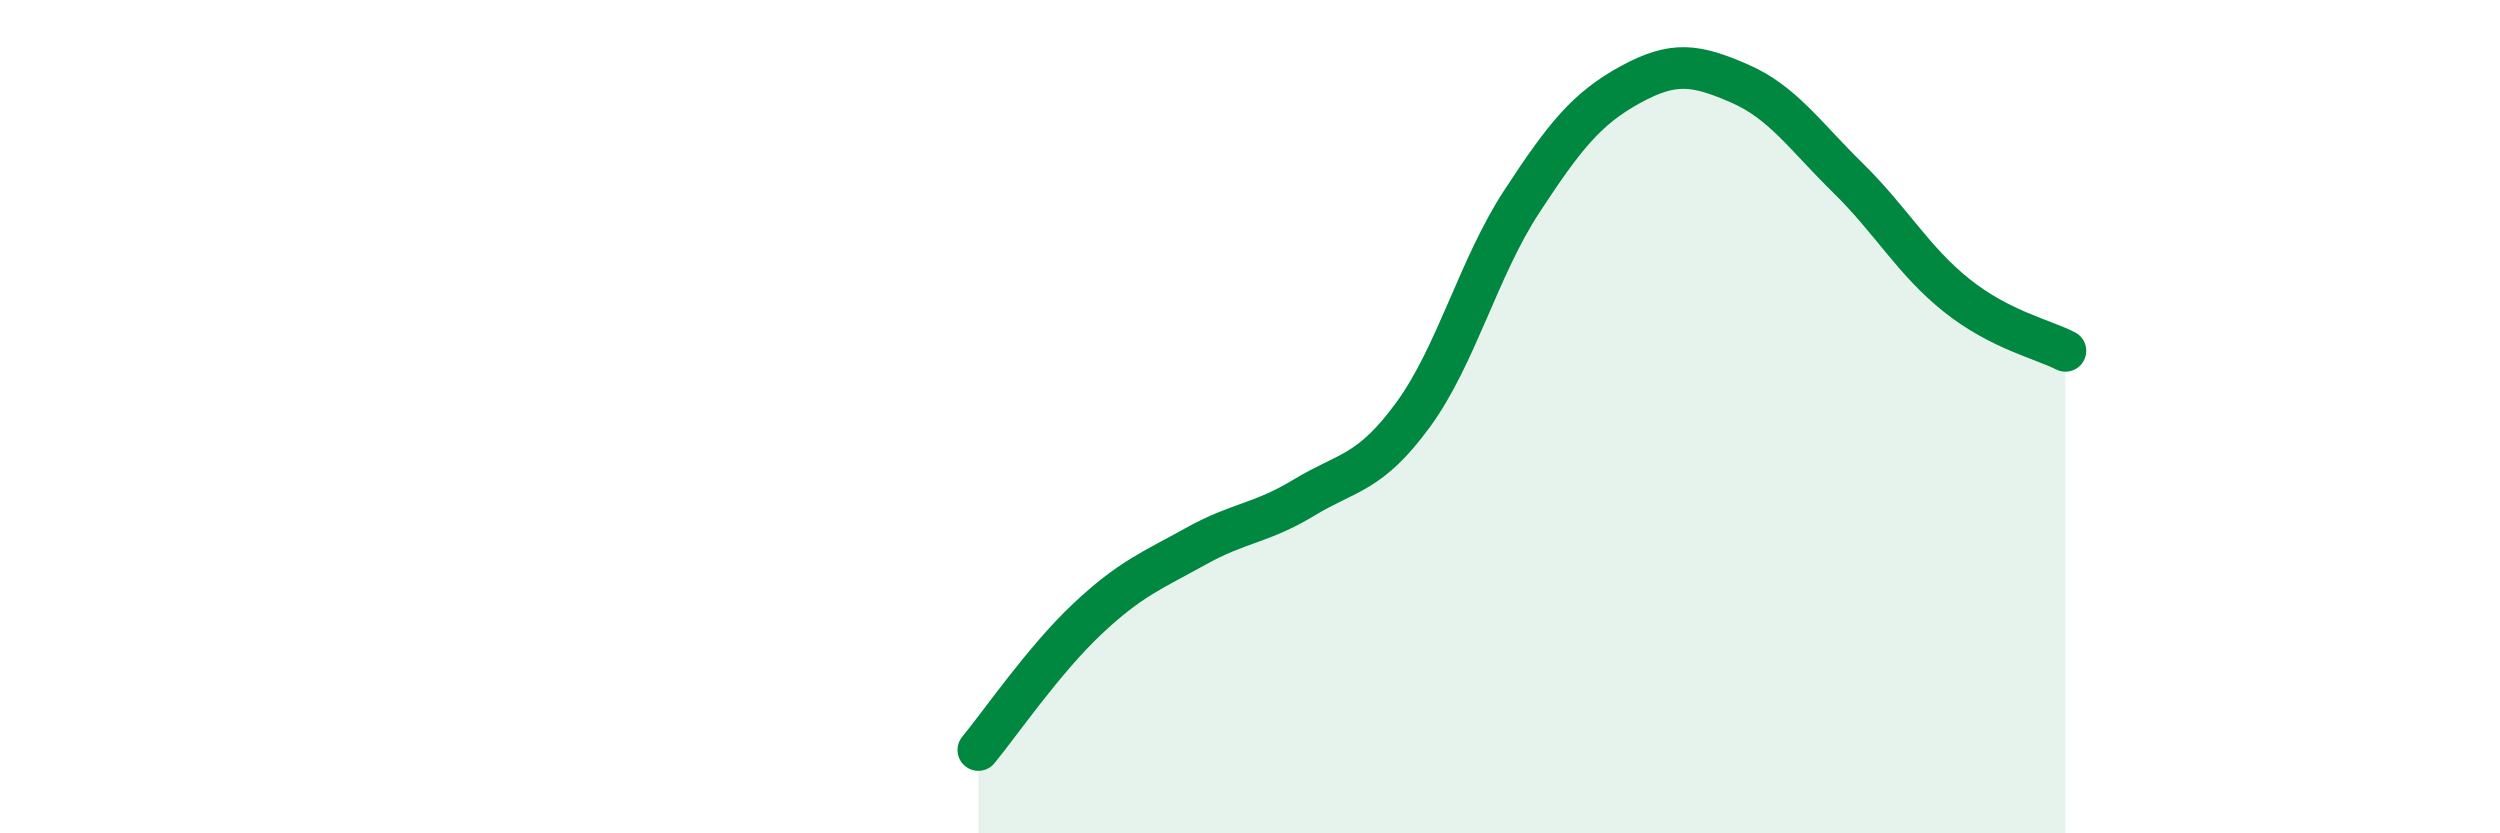
    <svg width="60" height="20" viewBox="0 0 60 20" xmlns="http://www.w3.org/2000/svg">
      <path
        d="M 23.48,18 C 24,17.37 25.05,15.84 26.09,14.86 C 27.13,13.88 27.66,13.69 28.7,13.11 C 29.74,12.53 30.26,12.57 31.3,11.94 C 32.34,11.31 32.87,11.38 33.91,9.96 C 34.95,8.54 35.48,6.43 36.52,4.84 C 37.56,3.25 38.09,2.6 39.13,2.03 C 40.17,1.46 40.7,1.55 41.74,2 C 42.78,2.45 43.31,3.25 44.35,4.27 C 45.39,5.29 45.92,6.26 46.96,7.09 C 48,7.92 49.05,8.15 49.57,8.42L49.57 20L23.48 20Z"
        fill="#008740"
        opacity="0.1"
        stroke-linecap="round"
        stroke-linejoin="round"
      />
      <path
        d="M 23.48,18 C 24,17.37 25.05,15.84 26.09,14.86 C 27.13,13.88 27.66,13.69 28.7,13.11 C 29.74,12.53 30.26,12.57 31.3,11.94 C 32.34,11.31 32.87,11.38 33.91,9.96 C 34.95,8.54 35.48,6.43 36.52,4.84 C 37.56,3.25 38.09,2.6 39.13,2.03 C 40.17,1.46 40.7,1.55 41.74,2 C 42.78,2.45 43.31,3.25 44.35,4.27 C 45.39,5.29 45.92,6.26 46.96,7.09 C 48,7.92 49.05,8.15 49.57,8.42"
        stroke="#008740"
        stroke-width="1"
        fill="none"
        stroke-linecap="round"
        stroke-linejoin="round"
      />
    </svg>
  